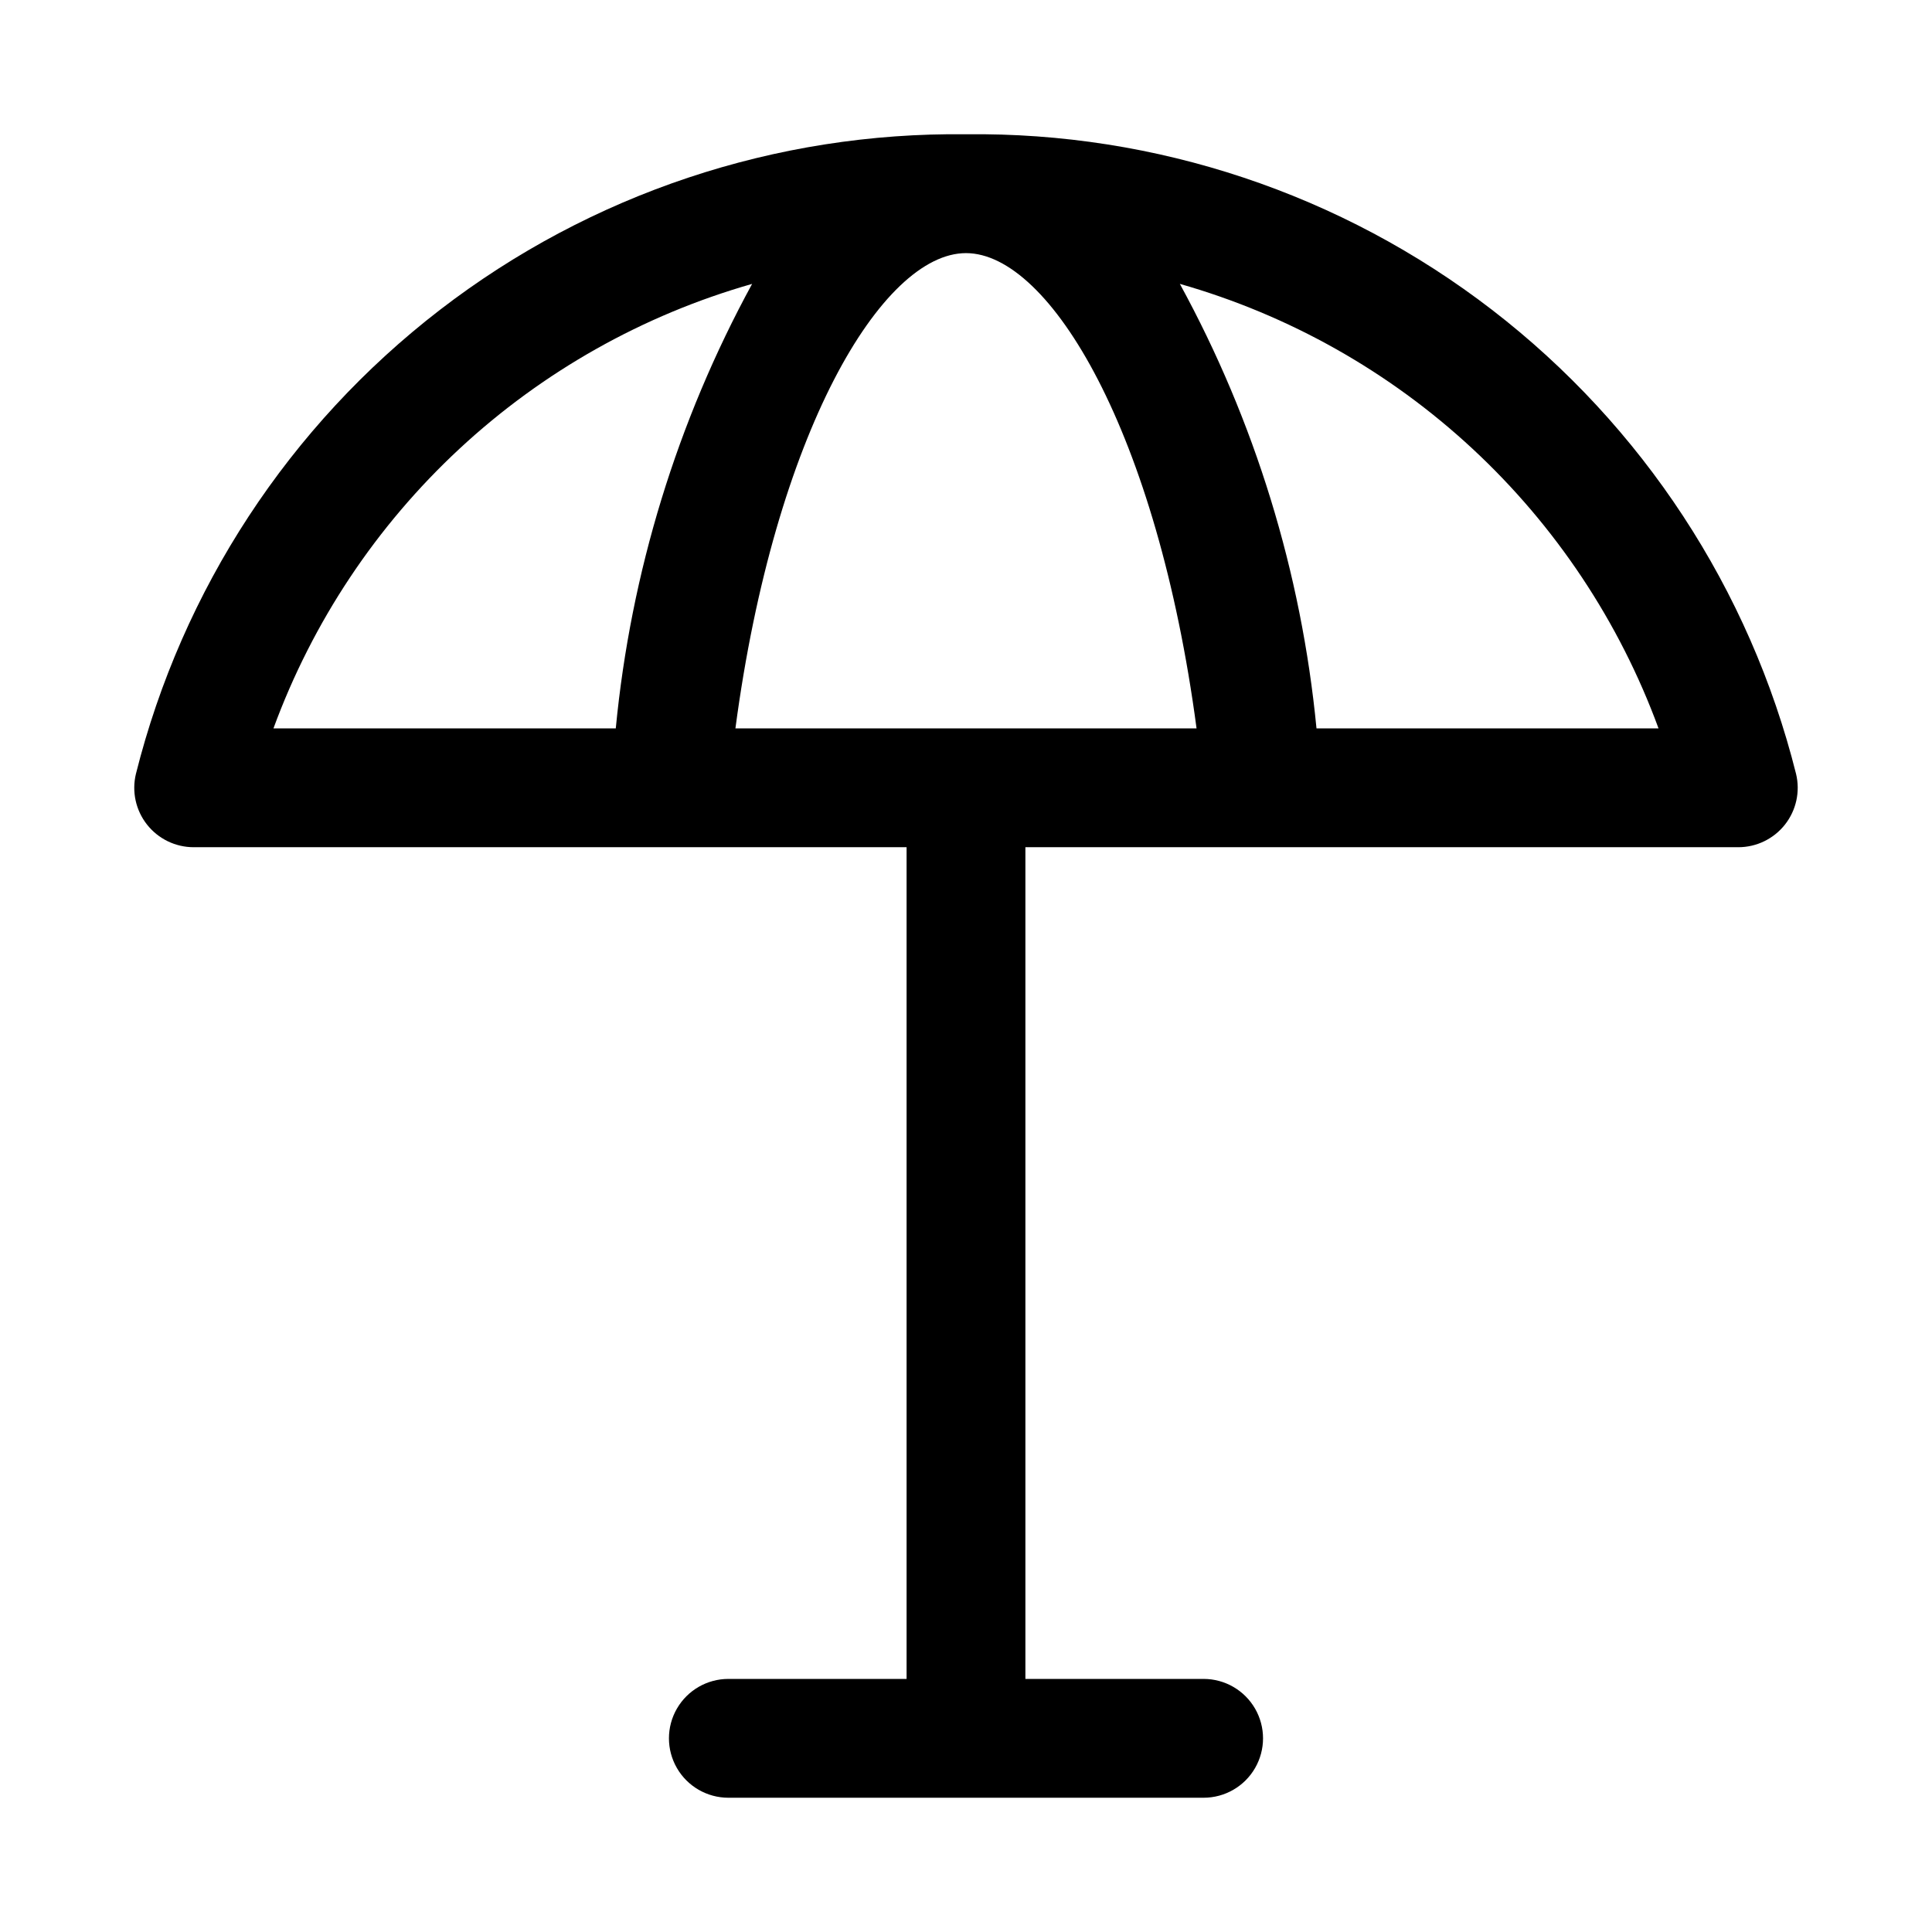<?xml version="1.0" encoding="UTF-8"?>
<!-- Uploaded to: ICON Repo, www.iconrepo.com, Generator: ICON Repo Mixer Tools -->
<svg fill="#000000" width="800px" height="800px" version="1.1" viewBox="144 144 512 512" xmlns="http://www.w3.org/2000/svg">
 <path d="m619.97 349.07c-12.254-48.879-40.633-92.195-80.551-122.95-39.914-30.754-89.035-47.148-139.42-46.535-50.387-0.609-99.508 15.785-139.42 46.539-39.918 30.754-68.297 74.07-80.555 122.95-1.137 4.691-0.055 9.645 2.93 13.438 2.984 3.793 7.547 6.008 12.371 6.008h188.93v220.41h-47.23c-5.625 0-10.824 3.004-13.637 7.875-2.812 4.871-2.812 10.871 0 15.742 2.812 4.871 8.012 7.871 13.637 7.871h125.95c5.621 0 10.82-3 13.633-7.871 2.812-4.871 2.812-10.871 0-15.742-2.812-4.871-8.012-7.875-13.633-7.875h-47.234v-220.41h188.93c4.824 0 9.387-2.215 12.371-6.008 2.984-3.793 4.066-8.746 2.93-13.438zm-276.65-129.84c-19.867 36.426-32.16 76.496-36.133 117.8h-90.719c10.363-28.246 27.258-53.637 49.301-74.109 22.047-20.473 48.617-35.441 77.551-43.688zm-4.426 117.8c10.391-78.262 38.809-125.95 61.102-125.95 22.293 0 50.711 47.688 61.102 125.95zm153.99 0c-3.996-41.309-16.312-81.379-36.211-117.8 28.934 8.246 55.508 23.215 77.551 43.688 22.047 20.473 38.938 45.863 49.301 74.109z"/>
</svg>